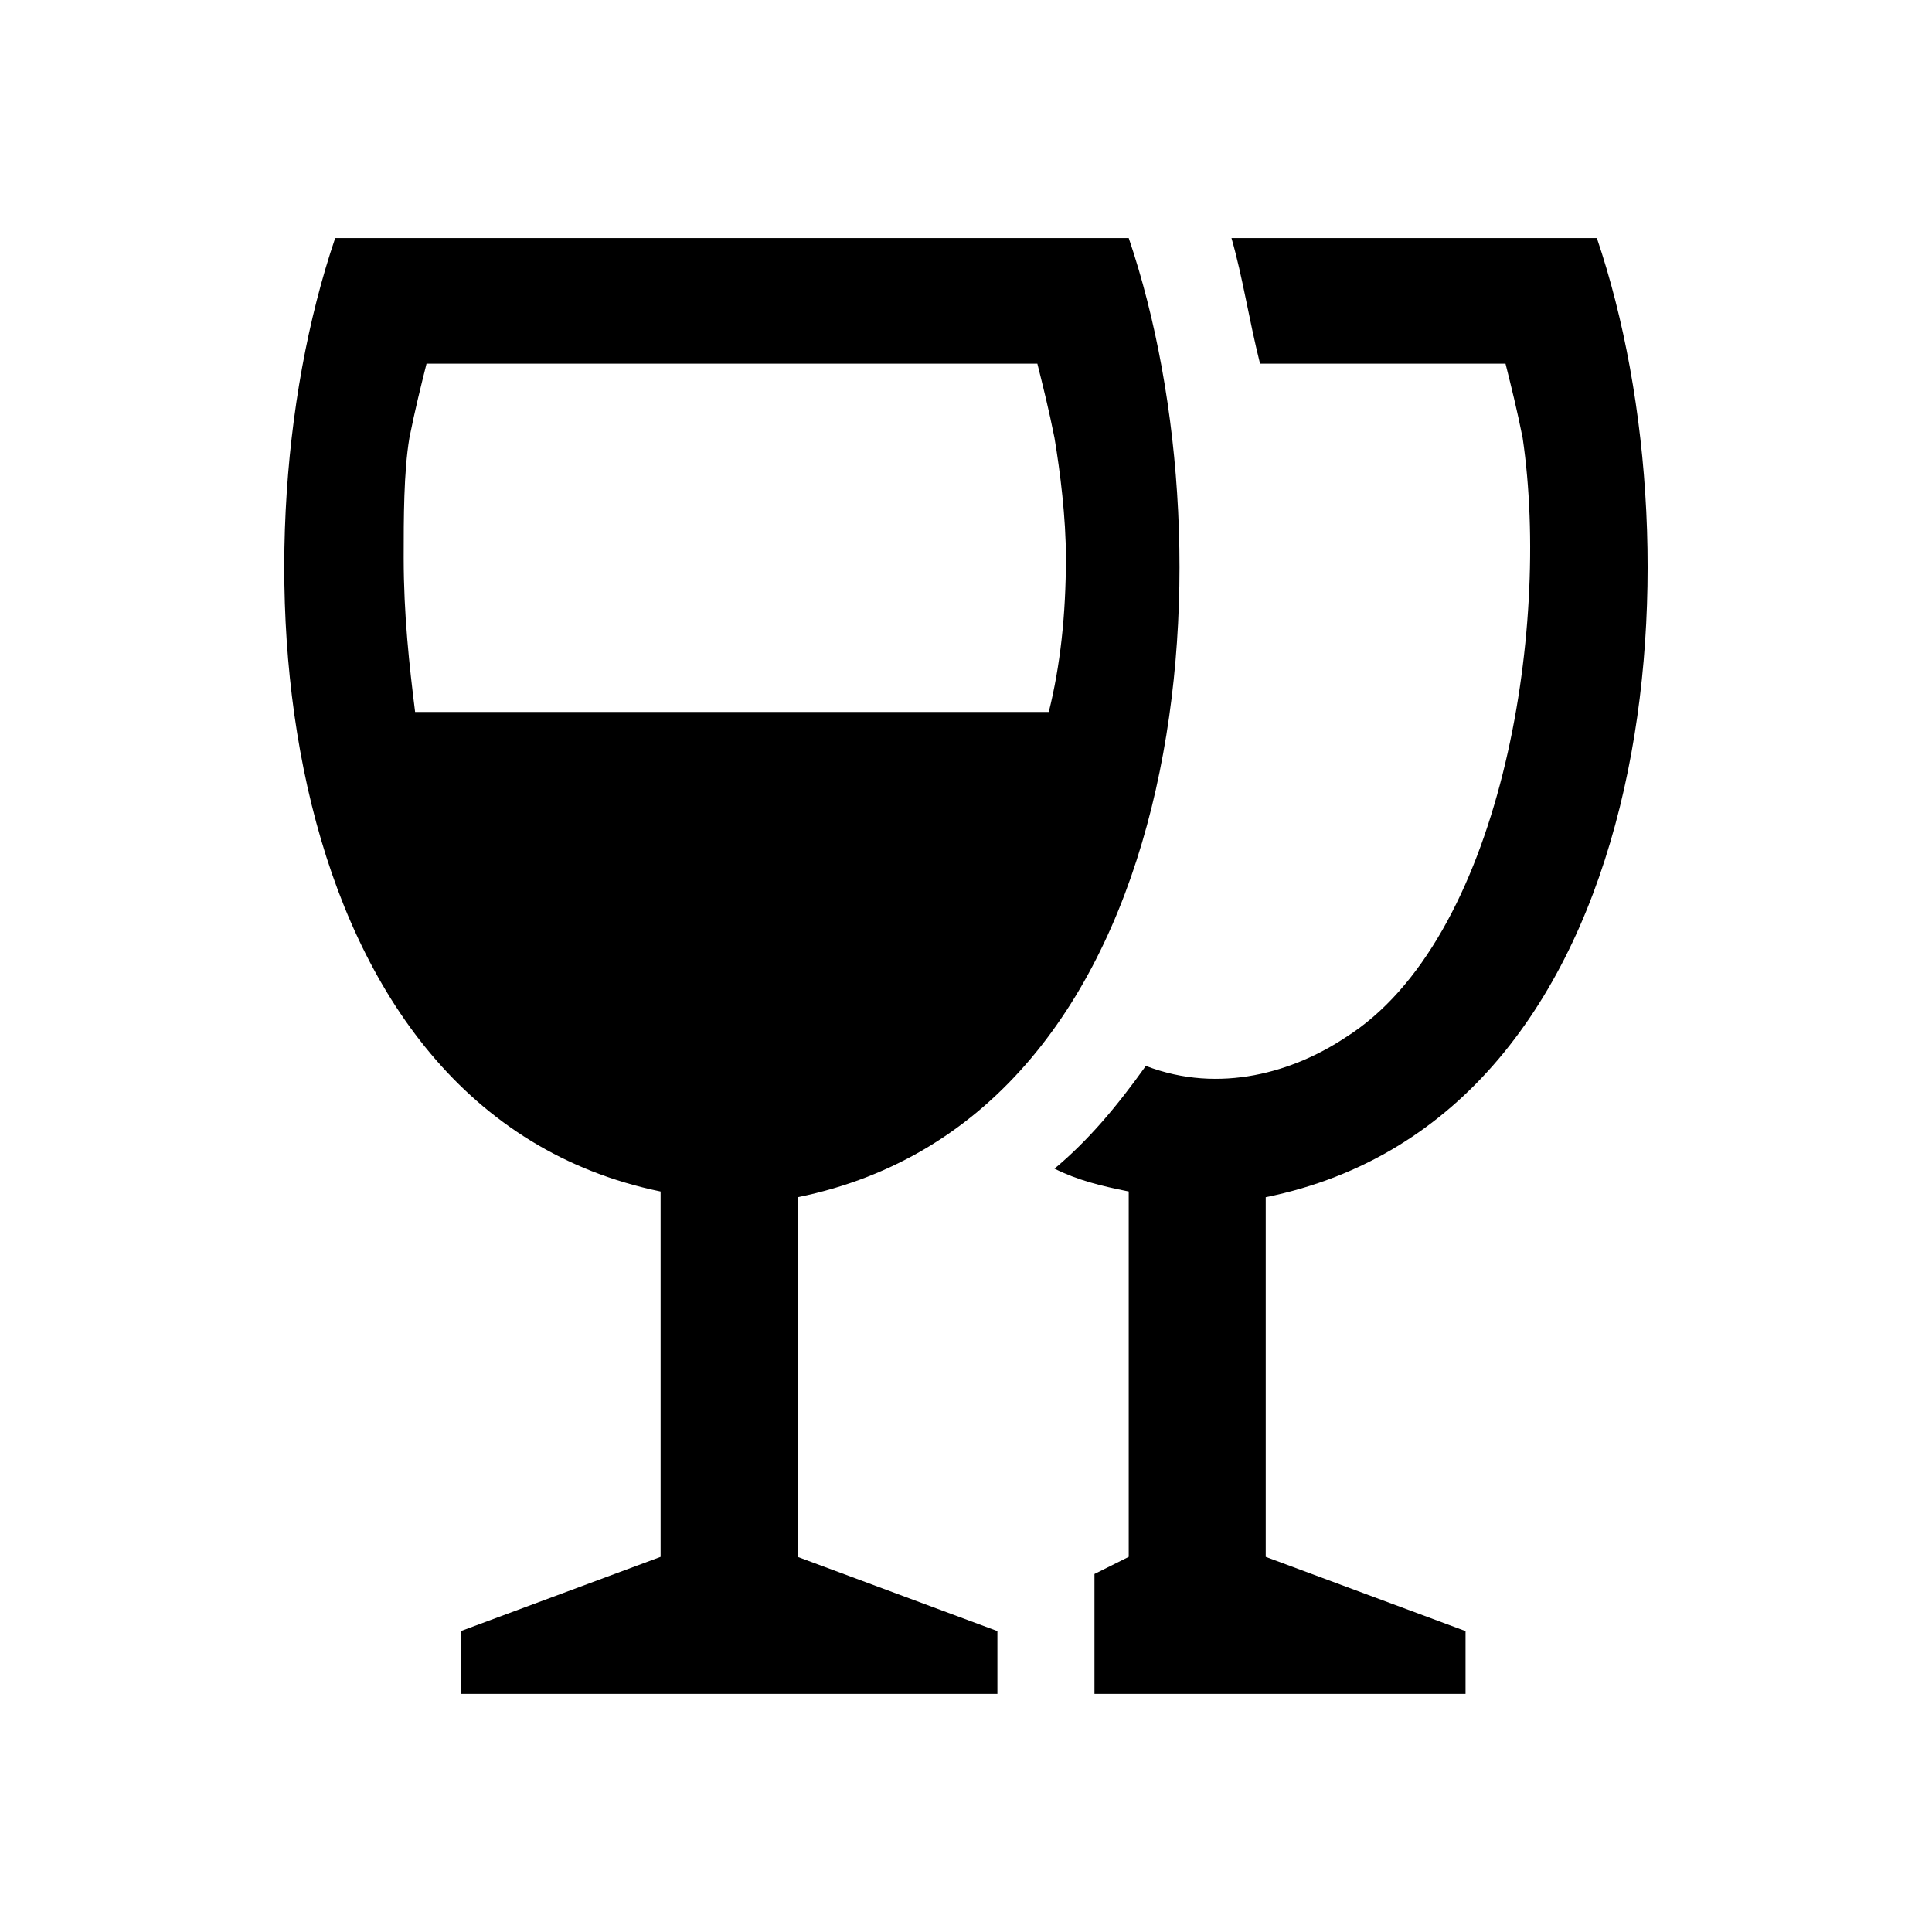 <?xml version="1.0" encoding="UTF-8"?>
<!-- Uploaded to: ICON Repo, www.iconrepo.com, Generator: ICON Repo Mixer Tools -->
<svg fill="#000000" width="800px" height="800px" version="1.1" viewBox="144 144 512 512" xmlns="http://www.w3.org/2000/svg">
 <g fill-rule="evenodd">
  <path d="m355.37 461.27v95.316l52.953 19.668v16.641h-142.21v-16.641l52.953-19.668v-96.828c-102.88-21.18-114.98-167.94-86.238-252.66h210.3c28.746 84.727 16.641 232.99-87.75 254.18zm-101.37-128.6h167.94c3.027-12.105 4.539-25.719 4.539-40.848 0-10.59-1.512-22.695-3.027-31.773-1.512-7.566-3.027-13.617-4.539-19.668h-161.88c-1.512 6.051-3.027 12.105-4.539 19.668-1.512 9.078-1.512 21.18-1.512 31.773 0 15.129 1.512 28.746 3.027 40.848z"/>
  <path d="m479.43 461.27v95.316l52.953 19.668v16.641h-98.34v-31.773l9.078-4.539v-96.828c-7.566-1.512-13.617-3.027-19.668-6.051 9.078-7.566 16.641-16.641 24.207-27.234 19.668 7.566 39.336 1.512 52.953-7.566 40.848-25.719 54.465-107.42 46.902-158.86-1.512-7.566-3.027-13.617-4.539-19.668h-65.055c-3.027-12.105-4.539-22.695-7.566-33.285h96.828c28.746 84.727 16.641 232.99-87.75 254.18z"/>
 </g>
</svg>